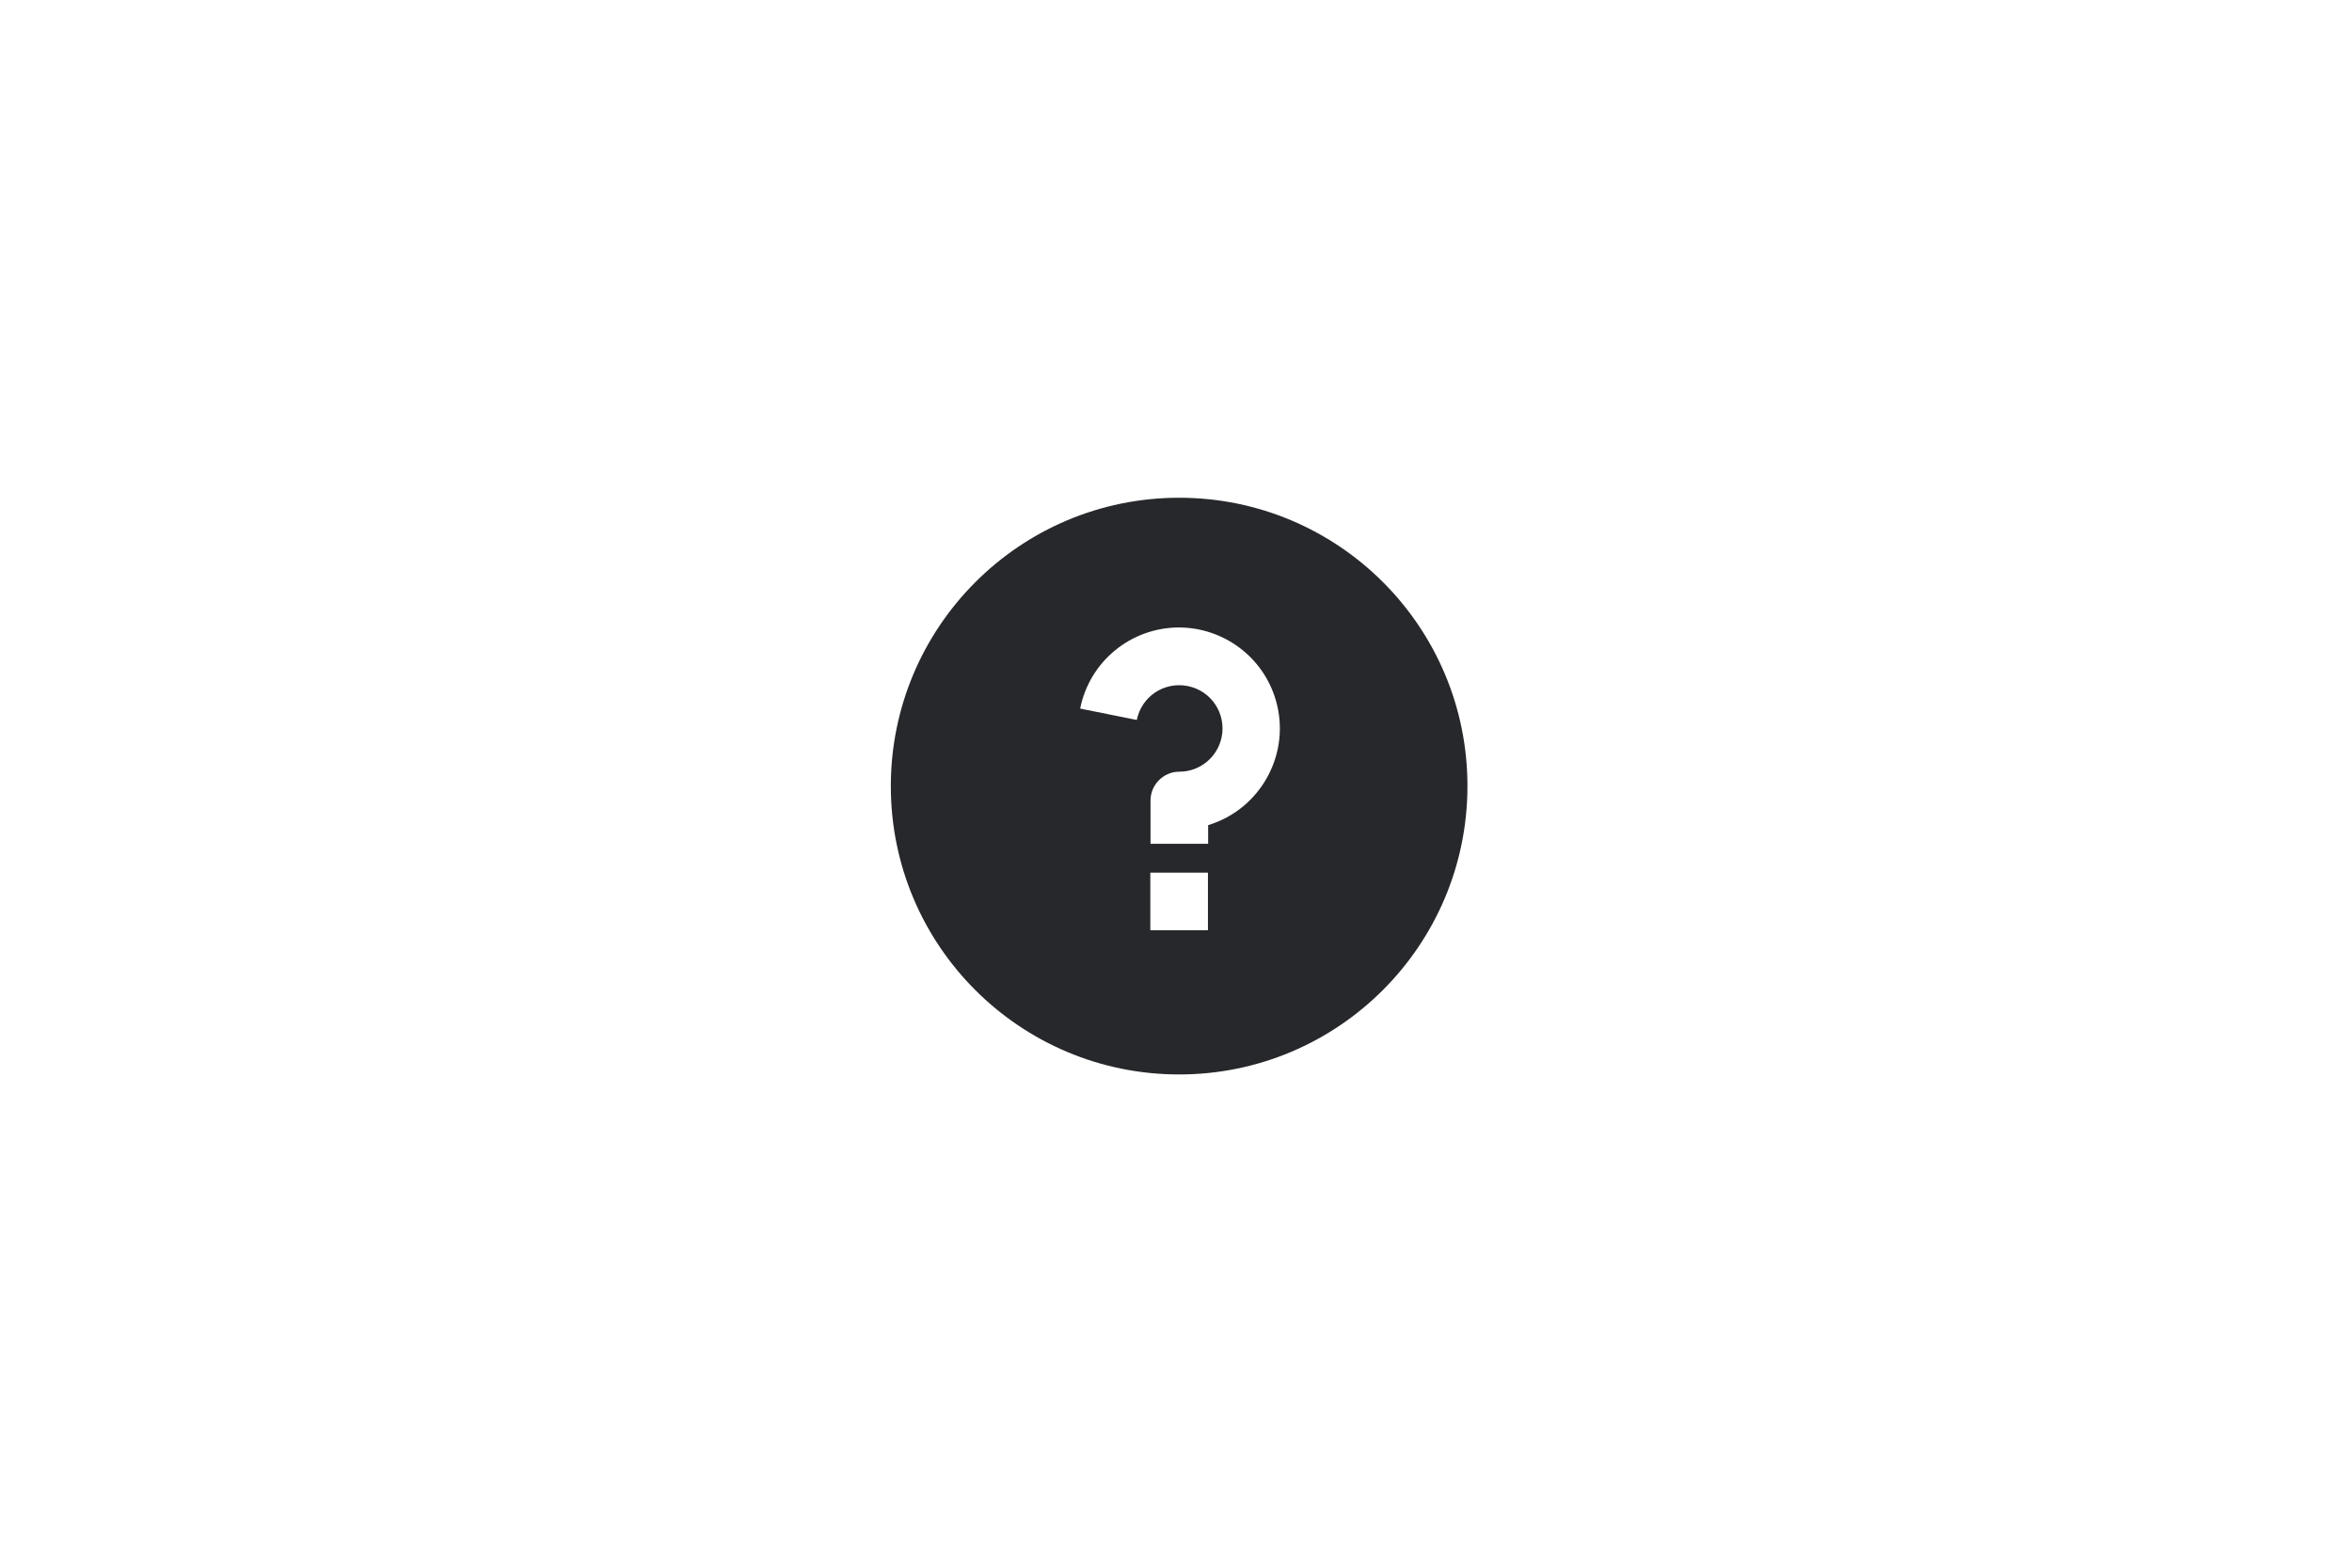 <?xml version="1.0" encoding="utf-8"?>
<!-- Generator: Adobe Illustrator 25.0.1, SVG Export Plug-In . SVG Version: 6.00 Build 0)  -->
<svg version="1.1" id="Ebene_1" xmlns="http://www.w3.org/2000/svg" xmlns:xlink="http://www.w3.org/1999/xlink" x="0px" y="0px"
	 viewBox="0 0 1200 800" style="enable-background:new 0 0 1200 800;" xml:space="preserve">
<style type="text/css">
	.st0{fill:none;}
	.st1{fill:#27282B;}
</style>
<path class="st0" d="M128.3,71H1032v643.3H128.3V71z"/>
<path class="st0" d="M205.2,5.7H976v770.8H205.2V5.7z"/>
<path class="st1" d="M601.6,548.3c-81.3,0-147.1-65.9-147.1-147.1S520.3,254,601.6,254s147.1,65.9,147.1,147.1
	S682.9,548.3,601.6,548.3z M586.9,445.3v29.4h29.4v-29.4H586.9z M616.3,421.1c27.2-8.2,42.7-37,34.5-64.2
	c-6.5-21.7-26.5-36.6-49.2-36.7c-24.6,0-45.7,17.3-50.5,41.4l28.9,5.8c2.4-12,14-19.7,26-17.3c12,2.4,19.7,14,17.3,26
	c-2.1,10.3-11.1,17.7-21.6,17.7c-8.1,0-14.7,6.6-14.7,14.7v22.1h29.4V421.1z"/>
</svg>
